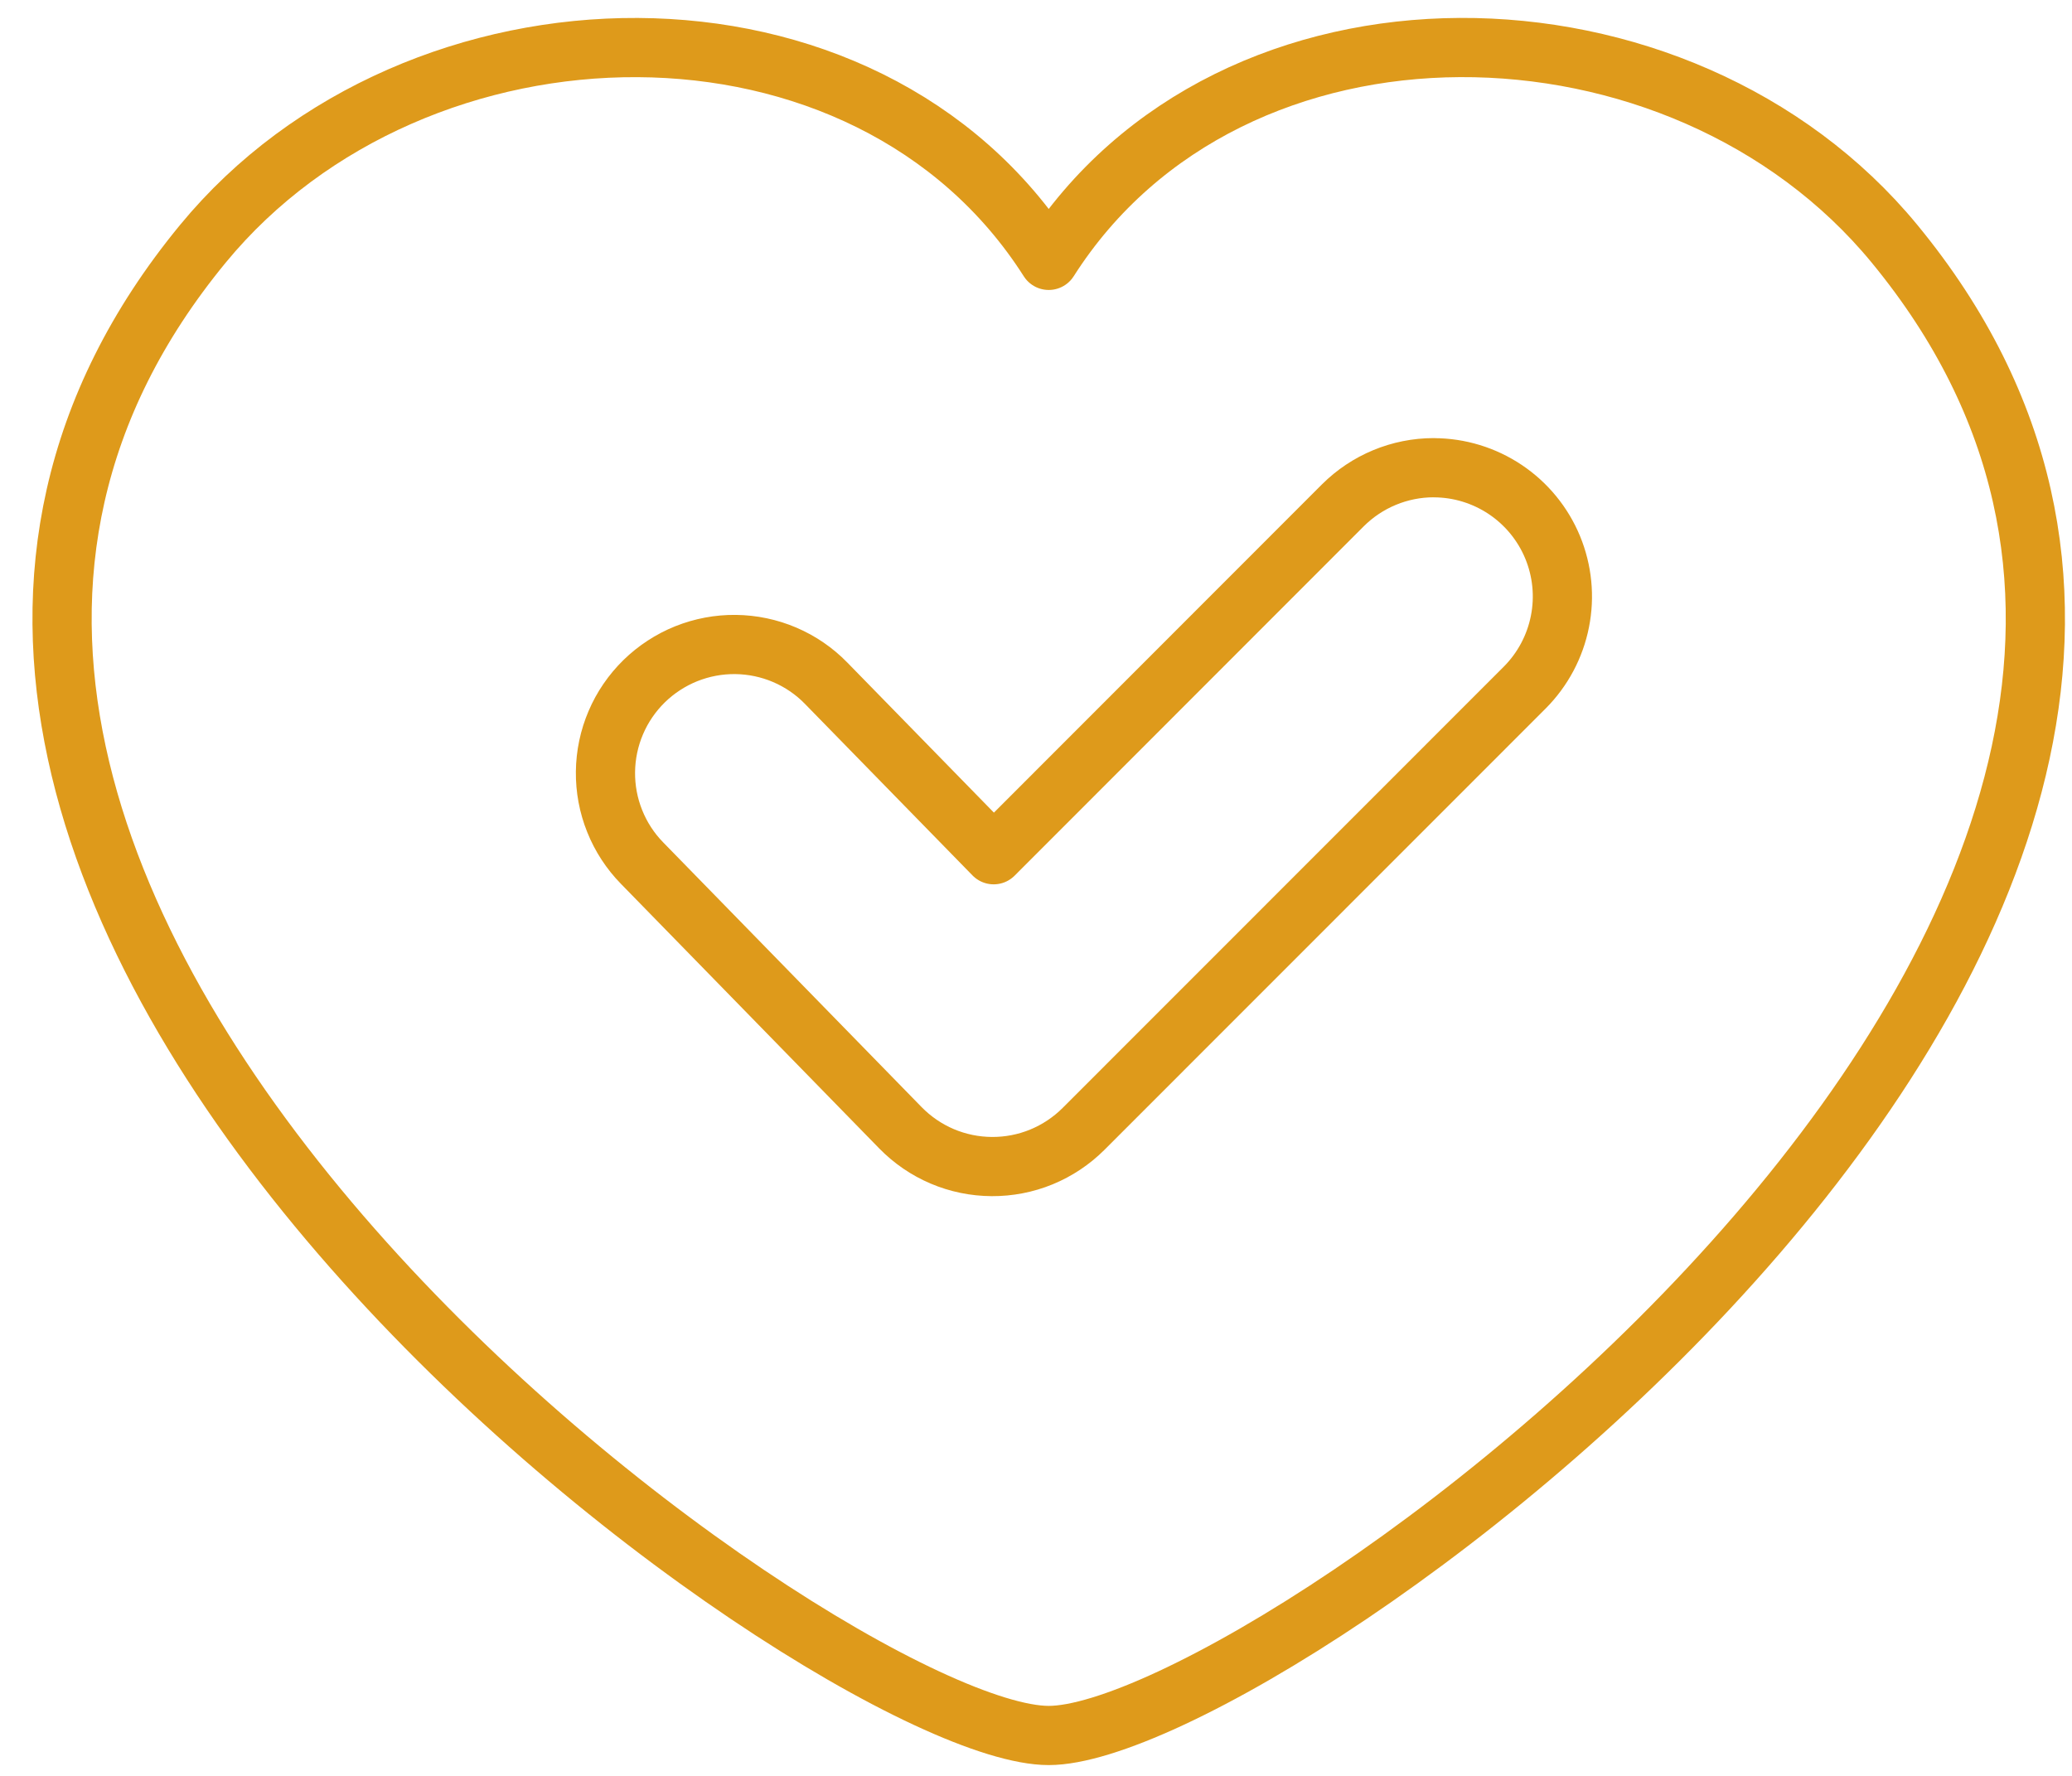 <?xml version="1.0" encoding="UTF-8"?> <svg xmlns="http://www.w3.org/2000/svg" width="42" height="36" viewBox="0 0 42 36" fill="none"><path d="M29.064 9.481C28.372 9.481 27.709 9.756 27.219 10.245L20.142 17.327L16.747 13.851C16.508 13.605 16.223 13.41 15.908 13.275C15.592 13.14 15.254 13.069 14.911 13.065C14.569 13.061 14.229 13.125 13.911 13.252C13.593 13.38 13.303 13.569 13.058 13.808C12.813 14.048 12.617 14.333 12.483 14.648C12.348 14.963 12.277 15.302 12.273 15.644C12.269 15.987 12.332 16.327 12.46 16.645C12.587 16.963 12.776 17.253 13.016 17.498L18.252 22.862C18.494 23.109 18.781 23.306 19.099 23.441C19.417 23.576 19.758 23.646 20.104 23.648C20.449 23.65 20.791 23.584 21.11 23.453C21.43 23.321 21.72 23.128 21.964 22.884L30.909 13.936C31.272 13.571 31.52 13.106 31.62 12.6C31.721 12.095 31.669 11.571 31.472 11.094C31.275 10.618 30.941 10.211 30.513 9.924C30.084 9.637 29.581 9.483 29.065 9.482L29.064 9.481Z" stroke="#DE9A1B" stroke-width="1.2" stroke-linecap="round" stroke-linejoin="round"></path><path d="M38.401 4.94C34.074 -0.319 24.946 -0.518 21.258 5.278C17.569 -0.517 8.443 -0.318 4.114 4.94C-6.799 18.198 16.761 35.181 21.258 35.181C25.755 35.181 49.315 18.197 38.401 4.94Z" stroke="#DE9A1B" stroke-width="1.2" stroke-linecap="round" stroke-linejoin="round"></path></svg> 
